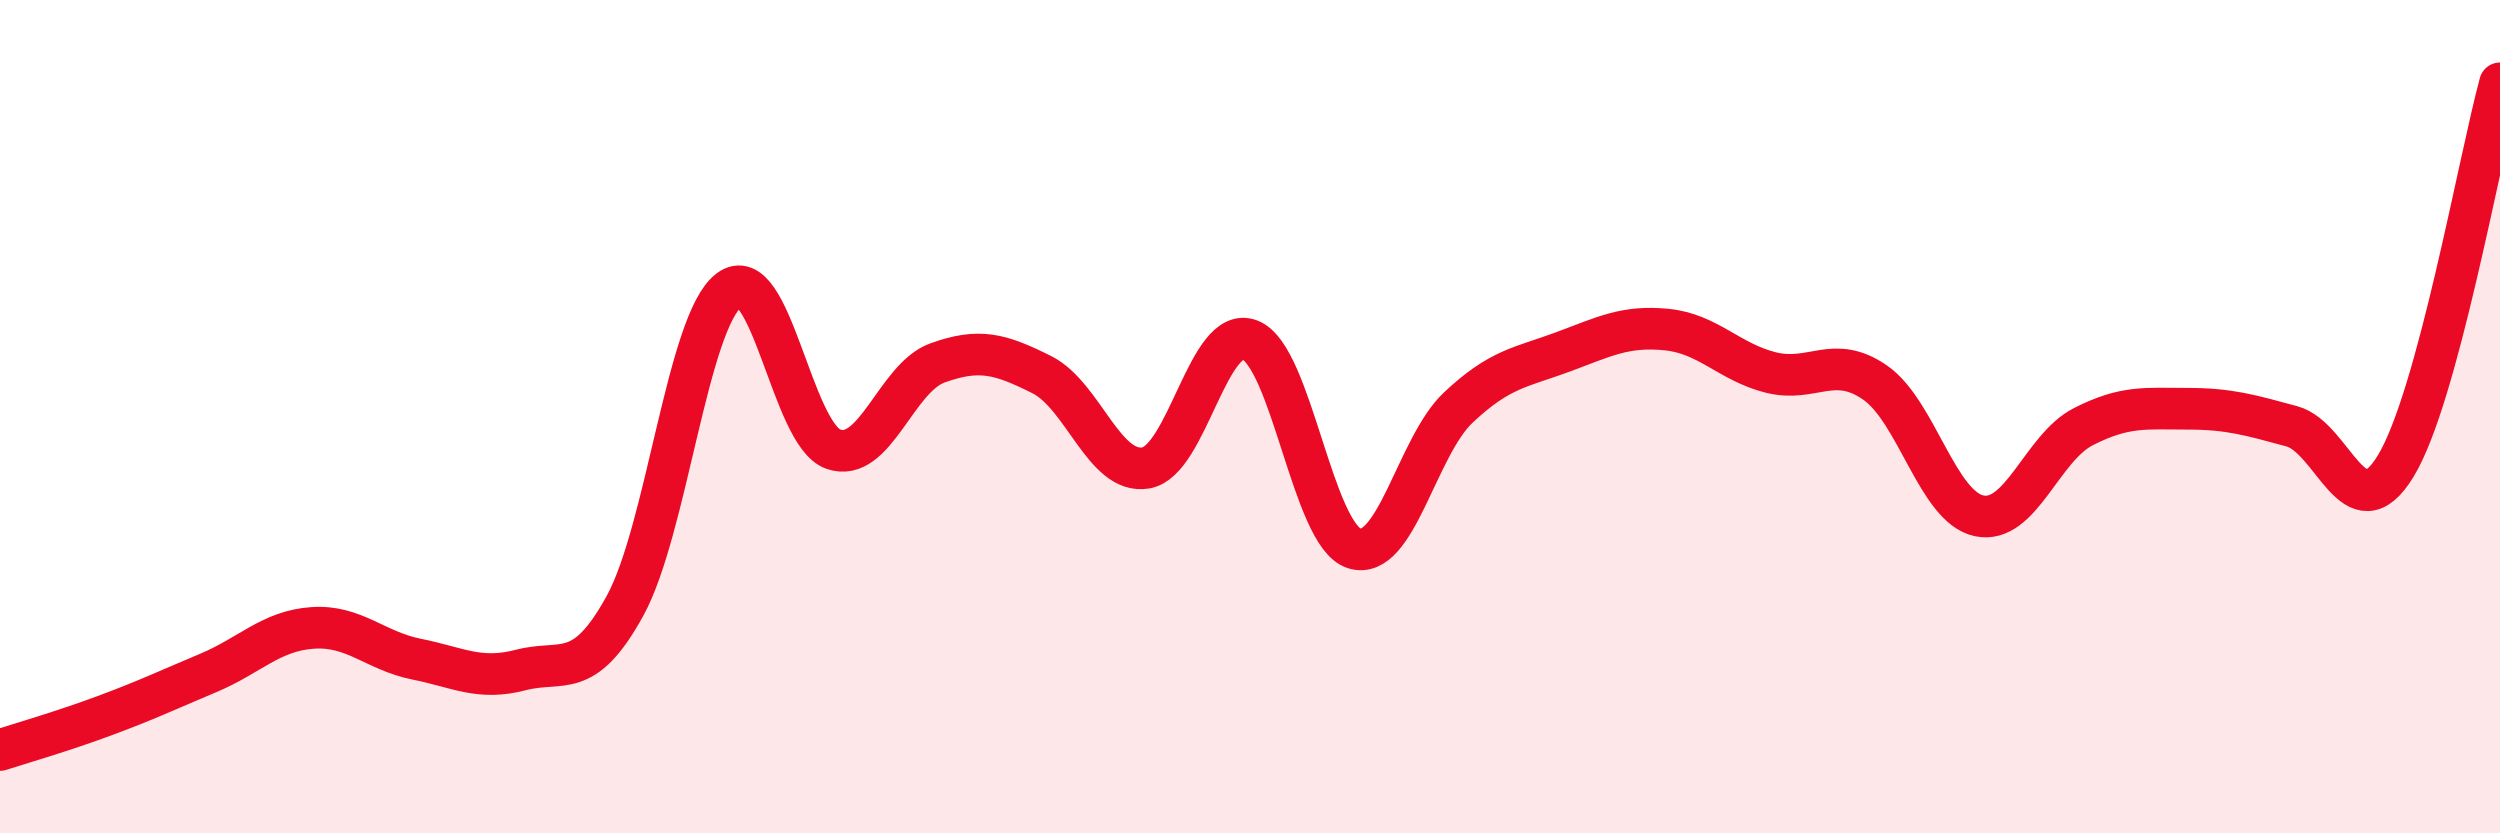 
    <svg width="60" height="20" viewBox="0 0 60 20" xmlns="http://www.w3.org/2000/svg">
      <path
        d="M 0,18 C 0.5,17.84 1.5,17.55 2.5,17.18 C 3.5,16.81 4,16.57 5,16.15 C 6,15.73 6.5,15.14 7.5,15.07 C 8.5,15 9,15.62 10,15.82 C 11,16.02 11.5,16.34 12.5,16.08 C 13.5,15.82 14,16.36 15,14.54 C 16,12.72 16.5,7.71 17.5,6.96 C 18.5,6.21 19,10.43 20,10.78 C 21,11.13 21.5,9.07 22.5,8.71 C 23.5,8.35 24,8.49 25,8.99 C 26,9.49 26.5,11.4 27.5,11.23 C 28.5,11.06 29,7.77 30,8.16 C 31,8.55 31.5,12.84 32.5,13.16 C 33.5,13.48 34,10.72 35,9.78 C 36,8.84 36.5,8.82 37.5,8.45 C 38.5,8.08 39,7.81 40,7.91 C 41,8.01 41.5,8.69 42.5,8.94 C 43.5,9.19 44,8.49 45,9.18 C 46,9.87 46.5,12.17 47.5,12.38 C 48.5,12.59 49,10.75 50,10.24 C 51,9.73 51.5,9.81 52.5,9.81 C 53.5,9.81 54,9.96 55,10.23 C 56,10.5 56.5,12.83 57.5,11.18 C 58.5,9.53 59.5,3.84 60,2L60 20L0 20Z"
        fill="#EB0A25"
        opacity="0.1"
        stroke-linecap="round"
        stroke-linejoin="round"
      />
      <path
        d="M 0,18 C 0.5,17.84 1.5,17.55 2.5,17.18 C 3.5,16.81 4,16.57 5,16.15 C 6,15.73 6.5,15.14 7.5,15.07 C 8.5,15 9,15.62 10,15.82 C 11,16.02 11.5,16.34 12.5,16.08 C 13.5,15.82 14,16.36 15,14.54 C 16,12.72 16.5,7.71 17.5,6.96 C 18.5,6.21 19,10.43 20,10.78 C 21,11.13 21.5,9.07 22.5,8.71 C 23.5,8.35 24,8.49 25,8.99 C 26,9.49 26.5,11.4 27.5,11.23 C 28.5,11.06 29,7.77 30,8.16 C 31,8.55 31.5,12.84 32.5,13.16 C 33.5,13.48 34,10.72 35,9.78 C 36,8.84 36.5,8.82 37.5,8.45 C 38.5,8.08 39,7.81 40,7.91 C 41,8.01 41.5,8.69 42.5,8.94 C 43.5,9.19 44,8.49 45,9.18 C 46,9.87 46.5,12.17 47.5,12.38 C 48.5,12.59 49,10.75 50,10.24 C 51,9.73 51.5,9.81 52.5,9.81 C 53.5,9.81 54,9.96 55,10.23 C 56,10.5 56.5,12.83 57.5,11.18 C 58.5,9.53 59.5,3.84 60,2"
        stroke="#EB0A25"
        stroke-width="1"
        fill="none"
        stroke-linecap="round"
        stroke-linejoin="round"
      />
    </svg>
  